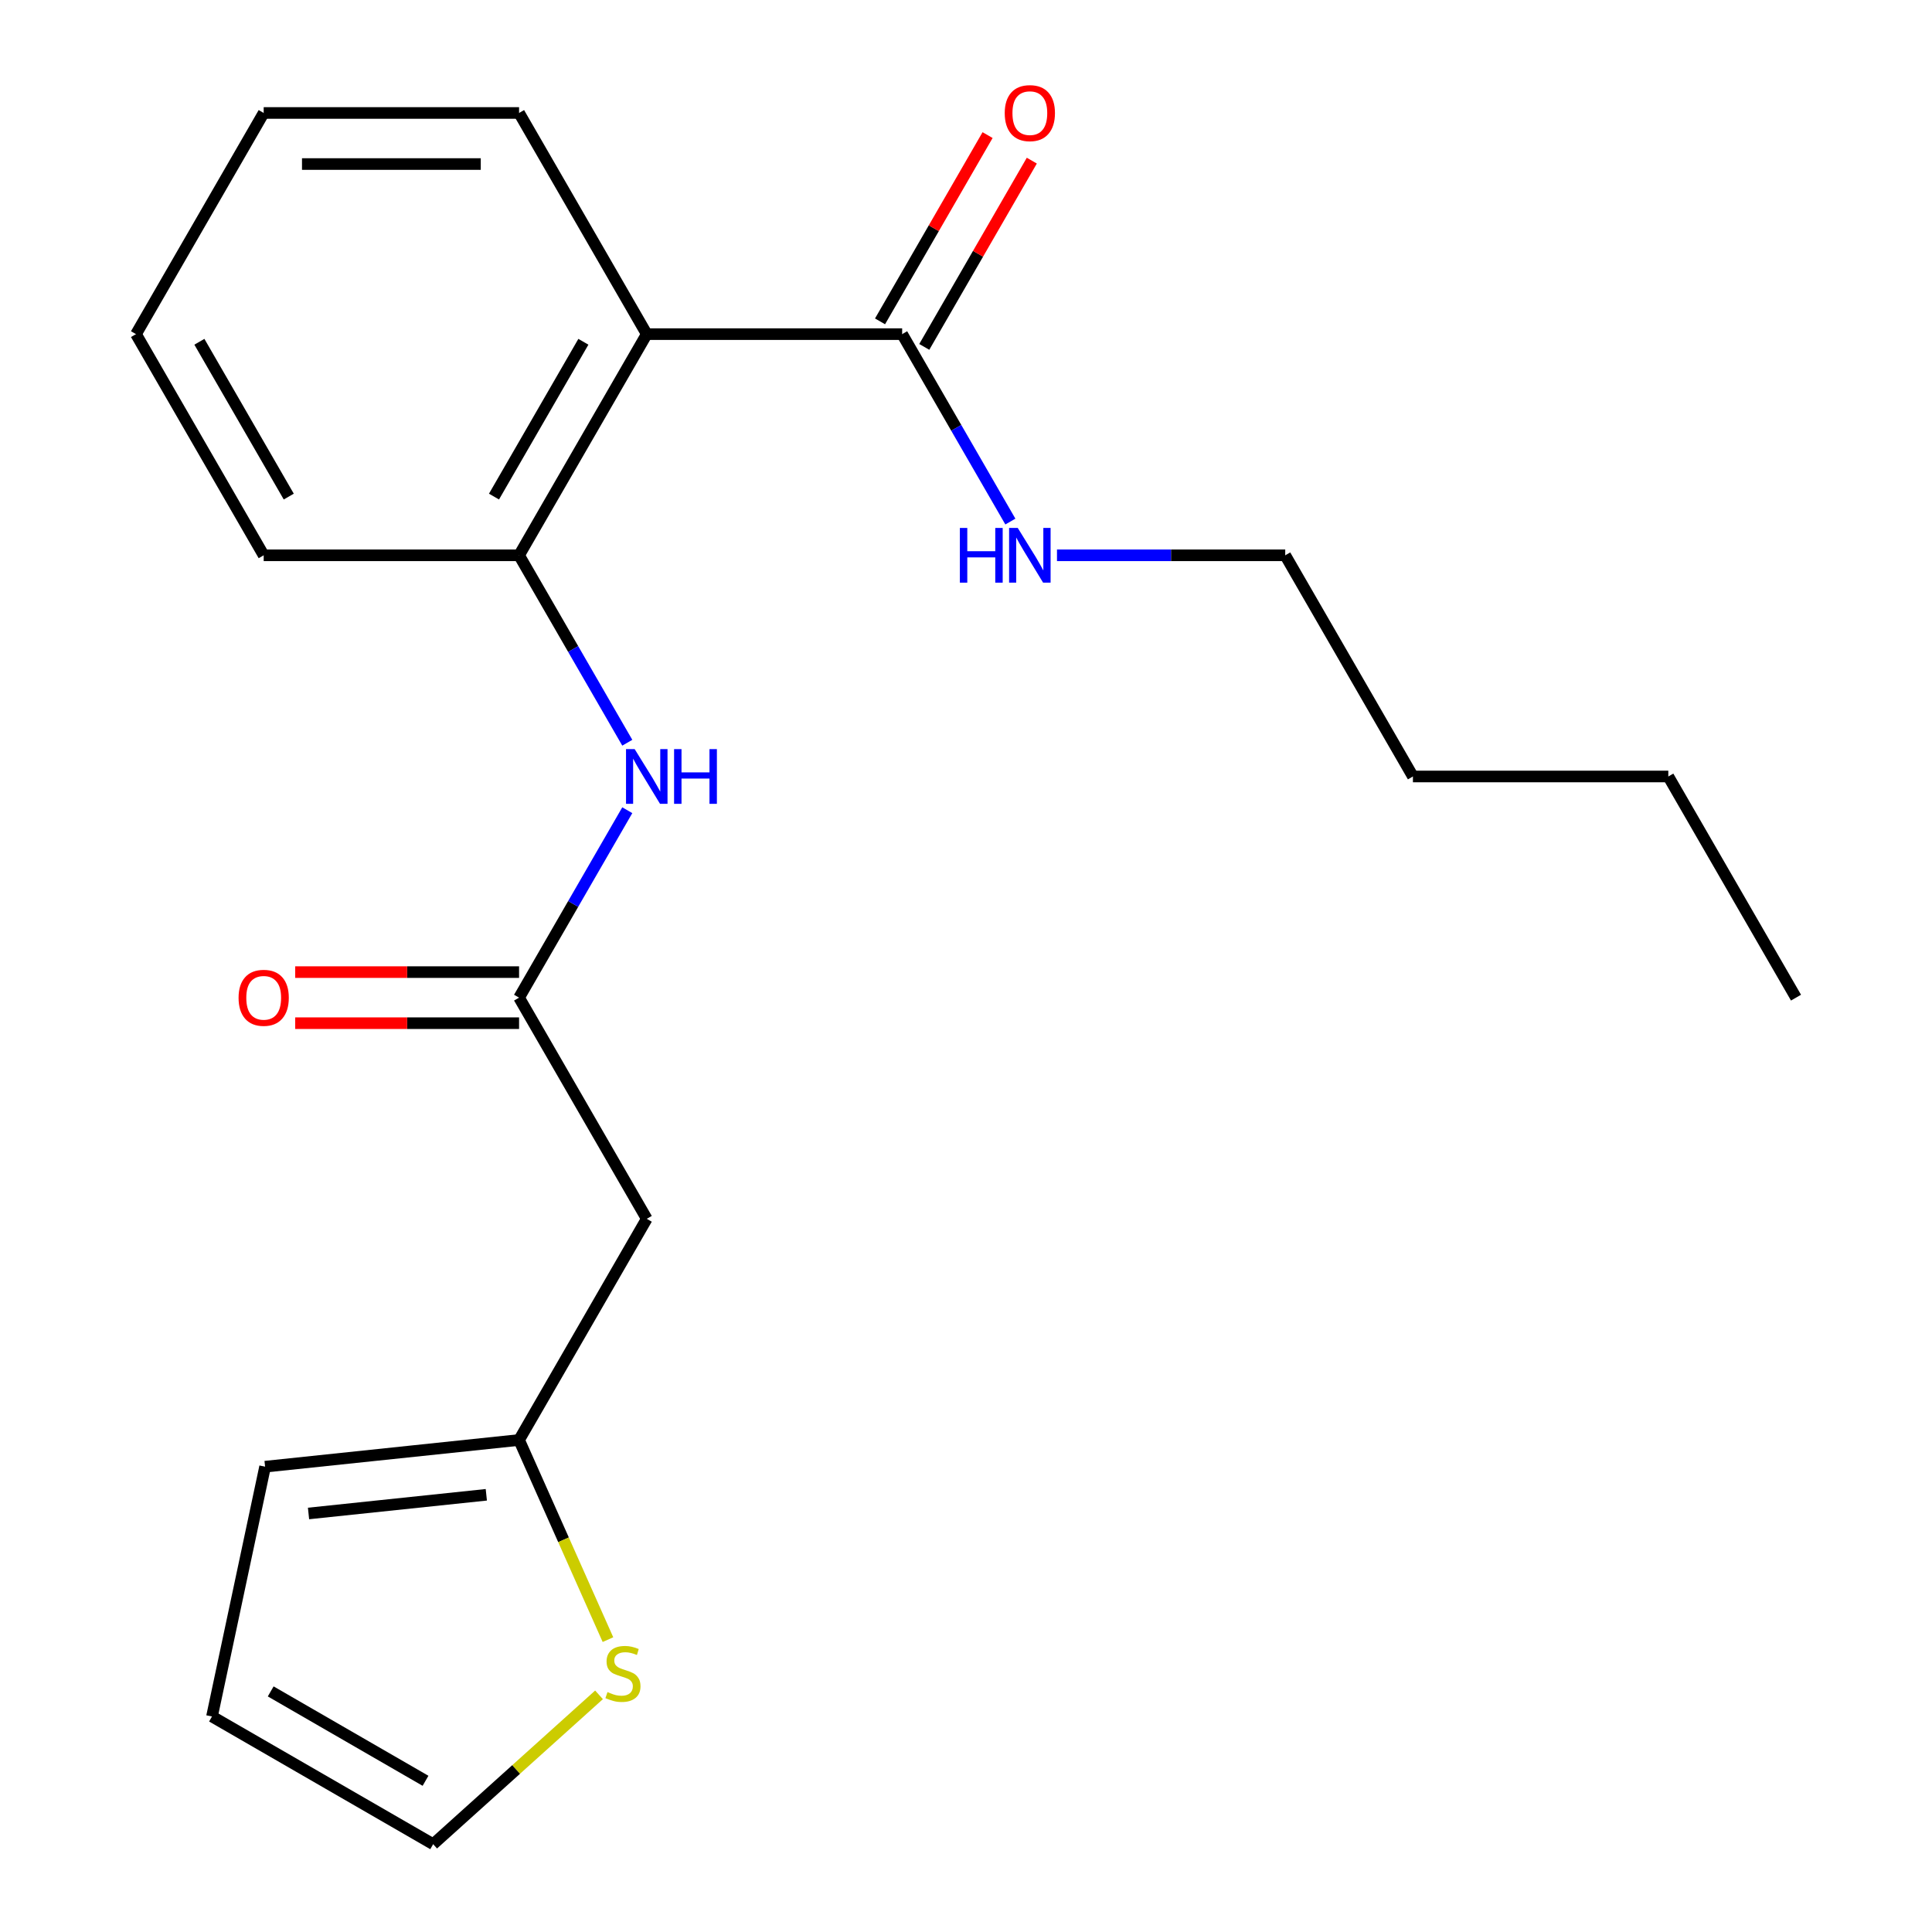 <?xml version='1.0' encoding='iso-8859-1'?>
<svg version='1.1' baseProfile='full'
              xmlns='http://www.w3.org/2000/svg'
                      xmlns:rdkit='http://www.rdkit.org/xml'
                      xmlns:xlink='http://www.w3.org/1999/xlink'
                  xml:space='preserve'
width='1000px' height='1000px' viewBox='0 0 1000 1000'>
<!-- END OF HEADER -->
<rect style='opacity:1.0;fill:#FFFFFF;stroke:none' width='1000' height='1000' x='0' y='0'> </rect>
<path class='bond-0' d='M 334.766,172.948 L 268.672,287.425' style='fill:none;fill-rule:evenodd;stroke:#000000;stroke-width:6px;stroke-linecap:butt;stroke-linejoin:miter;stroke-opacity:1' />
<path class='bond-0' d='M 301.956,176.901 L 255.691,257.035' style='fill:none;fill-rule:evenodd;stroke:#000000;stroke-width:6px;stroke-linecap:butt;stroke-linejoin:miter;stroke-opacity:1' />
<path class='bond-1' d='M 334.766,172.948 L 466.953,172.948' style='fill:none;fill-rule:evenodd;stroke:#000000;stroke-width:6px;stroke-linecap:butt;stroke-linejoin:miter;stroke-opacity:1' />
<path class='bond-13' d='M 334.766,172.948 L 268.672,58.47' style='fill:none;fill-rule:evenodd;stroke:#000000;stroke-width:6px;stroke-linecap:butt;stroke-linejoin:miter;stroke-opacity:1' />
<path class='bond-3' d='M 268.672,287.425 L 296.677,335.932' style='fill:none;fill-rule:evenodd;stroke:#000000;stroke-width:6px;stroke-linecap:butt;stroke-linejoin:miter;stroke-opacity:1' />
<path class='bond-3' d='M 296.677,335.932 L 324.683,384.438' style='fill:none;fill-rule:evenodd;stroke:#0000FF;stroke-width:6px;stroke-linecap:butt;stroke-linejoin:miter;stroke-opacity:1' />
<path class='bond-14' d='M 268.672,287.425 L 136.485,287.425' style='fill:none;fill-rule:evenodd;stroke:#000000;stroke-width:6px;stroke-linecap:butt;stroke-linejoin:miter;stroke-opacity:1' />
<path class='bond-8' d='M 478.401,179.557 L 506.233,131.351' style='fill:none;fill-rule:evenodd;stroke:#000000;stroke-width:6px;stroke-linecap:butt;stroke-linejoin:miter;stroke-opacity:1' />
<path class='bond-8' d='M 506.233,131.351 L 534.065,83.144' style='fill:none;fill-rule:evenodd;stroke:#FF0000;stroke-width:6px;stroke-linecap:butt;stroke-linejoin:miter;stroke-opacity:1' />
<path class='bond-8' d='M 455.505,166.338 L 483.337,118.132' style='fill:none;fill-rule:evenodd;stroke:#000000;stroke-width:6px;stroke-linecap:butt;stroke-linejoin:miter;stroke-opacity:1' />
<path class='bond-8' d='M 483.337,118.132 L 511.169,69.925' style='fill:none;fill-rule:evenodd;stroke:#FF0000;stroke-width:6px;stroke-linecap:butt;stroke-linejoin:miter;stroke-opacity:1' />
<path class='bond-12' d='M 466.953,172.948 L 494.958,221.454' style='fill:none;fill-rule:evenodd;stroke:#000000;stroke-width:6px;stroke-linecap:butt;stroke-linejoin:miter;stroke-opacity:1' />
<path class='bond-12' d='M 494.958,221.454 L 522.964,269.961' style='fill:none;fill-rule:evenodd;stroke:#0000FF;stroke-width:6px;stroke-linecap:butt;stroke-linejoin:miter;stroke-opacity:1' />
<path class='bond-2' d='M 268.672,516.381 L 296.677,467.874' style='fill:none;fill-rule:evenodd;stroke:#000000;stroke-width:6px;stroke-linecap:butt;stroke-linejoin:miter;stroke-opacity:1' />
<path class='bond-2' d='M 296.677,467.874 L 324.683,419.368' style='fill:none;fill-rule:evenodd;stroke:#0000FF;stroke-width:6px;stroke-linecap:butt;stroke-linejoin:miter;stroke-opacity:1' />
<path class='bond-4' d='M 268.672,516.381 L 334.766,630.858' style='fill:none;fill-rule:evenodd;stroke:#000000;stroke-width:6px;stroke-linecap:butt;stroke-linejoin:miter;stroke-opacity:1' />
<path class='bond-10' d='M 268.672,503.162 L 210.731,503.162' style='fill:none;fill-rule:evenodd;stroke:#000000;stroke-width:6px;stroke-linecap:butt;stroke-linejoin:miter;stroke-opacity:1' />
<path class='bond-10' d='M 210.731,503.162 L 152.789,503.162' style='fill:none;fill-rule:evenodd;stroke:#FF0000;stroke-width:6px;stroke-linecap:butt;stroke-linejoin:miter;stroke-opacity:1' />
<path class='bond-10' d='M 268.672,529.599 L 210.731,529.599' style='fill:none;fill-rule:evenodd;stroke:#000000;stroke-width:6px;stroke-linecap:butt;stroke-linejoin:miter;stroke-opacity:1' />
<path class='bond-10' d='M 210.731,529.599 L 152.789,529.599' style='fill:none;fill-rule:evenodd;stroke:#FF0000;stroke-width:6px;stroke-linecap:butt;stroke-linejoin:miter;stroke-opacity:1' />
<path class='bond-5' d='M 334.766,630.858 L 268.672,745.336' style='fill:none;fill-rule:evenodd;stroke:#000000;stroke-width:6px;stroke-linecap:butt;stroke-linejoin:miter;stroke-opacity:1' />
<path class='bond-6' d='M 268.672,745.336 L 291.676,797.003' style='fill:none;fill-rule:evenodd;stroke:#000000;stroke-width:6px;stroke-linecap:butt;stroke-linejoin:miter;stroke-opacity:1' />
<path class='bond-6' d='M 291.676,797.003 L 314.68,848.67' style='fill:none;fill-rule:evenodd;stroke:#CCCC00;stroke-width:6px;stroke-linecap:butt;stroke-linejoin:miter;stroke-opacity:1' />
<path class='bond-9' d='M 268.672,745.336 L 137.209,759.153' style='fill:none;fill-rule:evenodd;stroke:#000000;stroke-width:6px;stroke-linecap:butt;stroke-linejoin:miter;stroke-opacity:1' />
<path class='bond-9' d='M 251.716,773.701 L 159.692,783.373' style='fill:none;fill-rule:evenodd;stroke:#000000;stroke-width:6px;stroke-linecap:butt;stroke-linejoin:miter;stroke-opacity:1' />
<path class='bond-7' d='M 310.053,877.246 L 267.128,915.896' style='fill:none;fill-rule:evenodd;stroke:#CCCC00;stroke-width:6px;stroke-linecap:butt;stroke-linejoin:miter;stroke-opacity:1' />
<path class='bond-7' d='M 267.128,915.896 L 224.203,954.545' style='fill:none;fill-rule:evenodd;stroke:#000000;stroke-width:6px;stroke-linecap:butt;stroke-linejoin:miter;stroke-opacity:1' />
<path class='bond-22' d='M 224.203,954.545 L 109.726,888.452' style='fill:none;fill-rule:evenodd;stroke:#000000;stroke-width:6px;stroke-linecap:butt;stroke-linejoin:miter;stroke-opacity:1' />
<path class='bond-22' d='M 220.25,921.736 L 140.116,875.47' style='fill:none;fill-rule:evenodd;stroke:#000000;stroke-width:6px;stroke-linecap:butt;stroke-linejoin:miter;stroke-opacity:1' />
<path class='bond-11' d='M 137.209,759.153 L 109.726,888.452' style='fill:none;fill-rule:evenodd;stroke:#000000;stroke-width:6px;stroke-linecap:butt;stroke-linejoin:miter;stroke-opacity:1' />
<path class='bond-15' d='M 547.092,287.425 L 606.163,287.425' style='fill:none;fill-rule:evenodd;stroke:#0000FF;stroke-width:6px;stroke-linecap:butt;stroke-linejoin:miter;stroke-opacity:1' />
<path class='bond-15' d='M 606.163,287.425 L 665.234,287.425' style='fill:none;fill-rule:evenodd;stroke:#000000;stroke-width:6px;stroke-linecap:butt;stroke-linejoin:miter;stroke-opacity:1' />
<path class='bond-18' d='M 268.672,58.47 L 136.485,58.47' style='fill:none;fill-rule:evenodd;stroke:#000000;stroke-width:6px;stroke-linecap:butt;stroke-linejoin:miter;stroke-opacity:1' />
<path class='bond-18' d='M 248.844,84.908 L 156.313,84.908' style='fill:none;fill-rule:evenodd;stroke:#000000;stroke-width:6px;stroke-linecap:butt;stroke-linejoin:miter;stroke-opacity:1' />
<path class='bond-21' d='M 136.485,287.425 L 70.391,172.948' style='fill:none;fill-rule:evenodd;stroke:#000000;stroke-width:6px;stroke-linecap:butt;stroke-linejoin:miter;stroke-opacity:1' />
<path class='bond-21' d='M 149.466,257.035 L 103.201,176.901' style='fill:none;fill-rule:evenodd;stroke:#000000;stroke-width:6px;stroke-linecap:butt;stroke-linejoin:miter;stroke-opacity:1' />
<path class='bond-16' d='M 665.234,287.425 L 731.328,401.903' style='fill:none;fill-rule:evenodd;stroke:#000000;stroke-width:6px;stroke-linecap:butt;stroke-linejoin:miter;stroke-opacity:1' />
<path class='bond-17' d='M 731.328,401.903 L 863.515,401.903' style='fill:none;fill-rule:evenodd;stroke:#000000;stroke-width:6px;stroke-linecap:butt;stroke-linejoin:miter;stroke-opacity:1' />
<path class='bond-20' d='M 863.515,401.903 L 929.609,516.381' style='fill:none;fill-rule:evenodd;stroke:#000000;stroke-width:6px;stroke-linecap:butt;stroke-linejoin:miter;stroke-opacity:1' />
<path class='bond-19' d='M 136.485,58.47 L 70.391,172.948' style='fill:none;fill-rule:evenodd;stroke:#000000;stroke-width:6px;stroke-linecap:butt;stroke-linejoin:miter;stroke-opacity:1' />
<path  class='atom-4' d='M 328.506 387.743
L 337.786 402.743
Q 338.706 404.223, 340.186 406.903
Q 341.666 409.583, 341.746 409.743
L 341.746 387.743
L 345.506 387.743
L 345.506 416.063
L 341.626 416.063
L 331.666 399.663
Q 330.506 397.743, 329.266 395.543
Q 328.066 393.343, 327.706 392.663
L 327.706 416.063
L 324.026 416.063
L 324.026 387.743
L 328.506 387.743
' fill='#0000FF'/>
<path  class='atom-4' d='M 348.906 387.743
L 352.746 387.743
L 352.746 399.783
L 367.226 399.783
L 367.226 387.743
L 371.066 387.743
L 371.066 416.063
L 367.226 416.063
L 367.226 402.983
L 352.746 402.983
L 352.746 416.063
L 348.906 416.063
L 348.906 387.743
' fill='#0000FF'/>
<path  class='atom-7' d='M 314.438 875.815
Q 314.758 875.935, 316.078 876.495
Q 317.398 877.055, 318.838 877.415
Q 320.318 877.735, 321.758 877.735
Q 324.438 877.735, 325.998 876.455
Q 327.558 875.135, 327.558 872.855
Q 327.558 871.295, 326.758 870.335
Q 325.998 869.375, 324.798 868.855
Q 323.598 868.335, 321.598 867.735
Q 319.078 866.975, 317.558 866.255
Q 316.078 865.535, 314.998 864.015
Q 313.958 862.495, 313.958 859.935
Q 313.958 856.375, 316.358 854.175
Q 318.798 851.975, 323.598 851.975
Q 326.878 851.975, 330.598 853.535
L 329.678 856.615
Q 326.278 855.215, 323.718 855.215
Q 320.958 855.215, 319.438 856.375
Q 317.918 857.495, 317.958 859.455
Q 317.958 860.975, 318.718 861.895
Q 319.518 862.815, 320.638 863.335
Q 321.798 863.855, 323.718 864.455
Q 326.278 865.255, 327.798 866.055
Q 329.318 866.855, 330.398 868.495
Q 331.518 870.095, 331.518 872.855
Q 331.518 876.775, 328.878 878.895
Q 326.278 880.975, 321.918 880.975
Q 319.398 880.975, 317.478 880.415
Q 315.598 879.895, 313.358 878.975
L 314.438 875.815
' fill='#CCCC00'/>
<path  class='atom-9' d='M 520.047 58.55
Q 520.047 51.75, 523.407 47.95
Q 526.767 44.15, 533.047 44.15
Q 539.327 44.15, 542.687 47.95
Q 546.047 51.75, 546.047 58.55
Q 546.047 65.43, 542.647 69.35
Q 539.247 73.23, 533.047 73.23
Q 526.807 73.23, 523.407 69.35
Q 520.047 65.47, 520.047 58.55
M 533.047 70.03
Q 537.367 70.03, 539.687 67.15
Q 542.047 64.23, 542.047 58.55
Q 542.047 52.99, 539.687 50.19
Q 537.367 47.35, 533.047 47.35
Q 528.727 47.35, 526.367 50.15
Q 524.047 52.95, 524.047 58.55
Q 524.047 64.27, 526.367 67.15
Q 528.727 70.03, 533.047 70.03
' fill='#FF0000'/>
<path  class='atom-11' d='M 123.485 516.461
Q 123.485 509.661, 126.845 505.861
Q 130.205 502.061, 136.485 502.061
Q 142.765 502.061, 146.125 505.861
Q 149.485 509.661, 149.485 516.461
Q 149.485 523.341, 146.085 527.261
Q 142.685 531.141, 136.485 531.141
Q 130.245 531.141, 126.845 527.261
Q 123.485 523.381, 123.485 516.461
M 136.485 527.941
Q 140.805 527.941, 143.125 525.061
Q 145.485 522.141, 145.485 516.461
Q 145.485 510.901, 143.125 508.101
Q 140.805 505.261, 136.485 505.261
Q 132.165 505.261, 129.805 508.061
Q 127.485 510.861, 127.485 516.461
Q 127.485 522.181, 129.805 525.061
Q 132.165 527.941, 136.485 527.941
' fill='#FF0000'/>
<path  class='atom-13' d='M 496.827 273.265
L 500.667 273.265
L 500.667 285.305
L 515.147 285.305
L 515.147 273.265
L 518.987 273.265
L 518.987 301.585
L 515.147 301.585
L 515.147 288.505
L 500.667 288.505
L 500.667 301.585
L 496.827 301.585
L 496.827 273.265
' fill='#0000FF'/>
<path  class='atom-13' d='M 526.787 273.265
L 536.067 288.265
Q 536.987 289.745, 538.467 292.425
Q 539.947 295.105, 540.027 295.265
L 540.027 273.265
L 543.787 273.265
L 543.787 301.585
L 539.907 301.585
L 529.947 285.185
Q 528.787 283.265, 527.547 281.065
Q 526.347 278.865, 525.987 278.185
L 525.987 301.585
L 522.307 301.585
L 522.307 273.265
L 526.787 273.265
' fill='#0000FF'/>
</svg>
